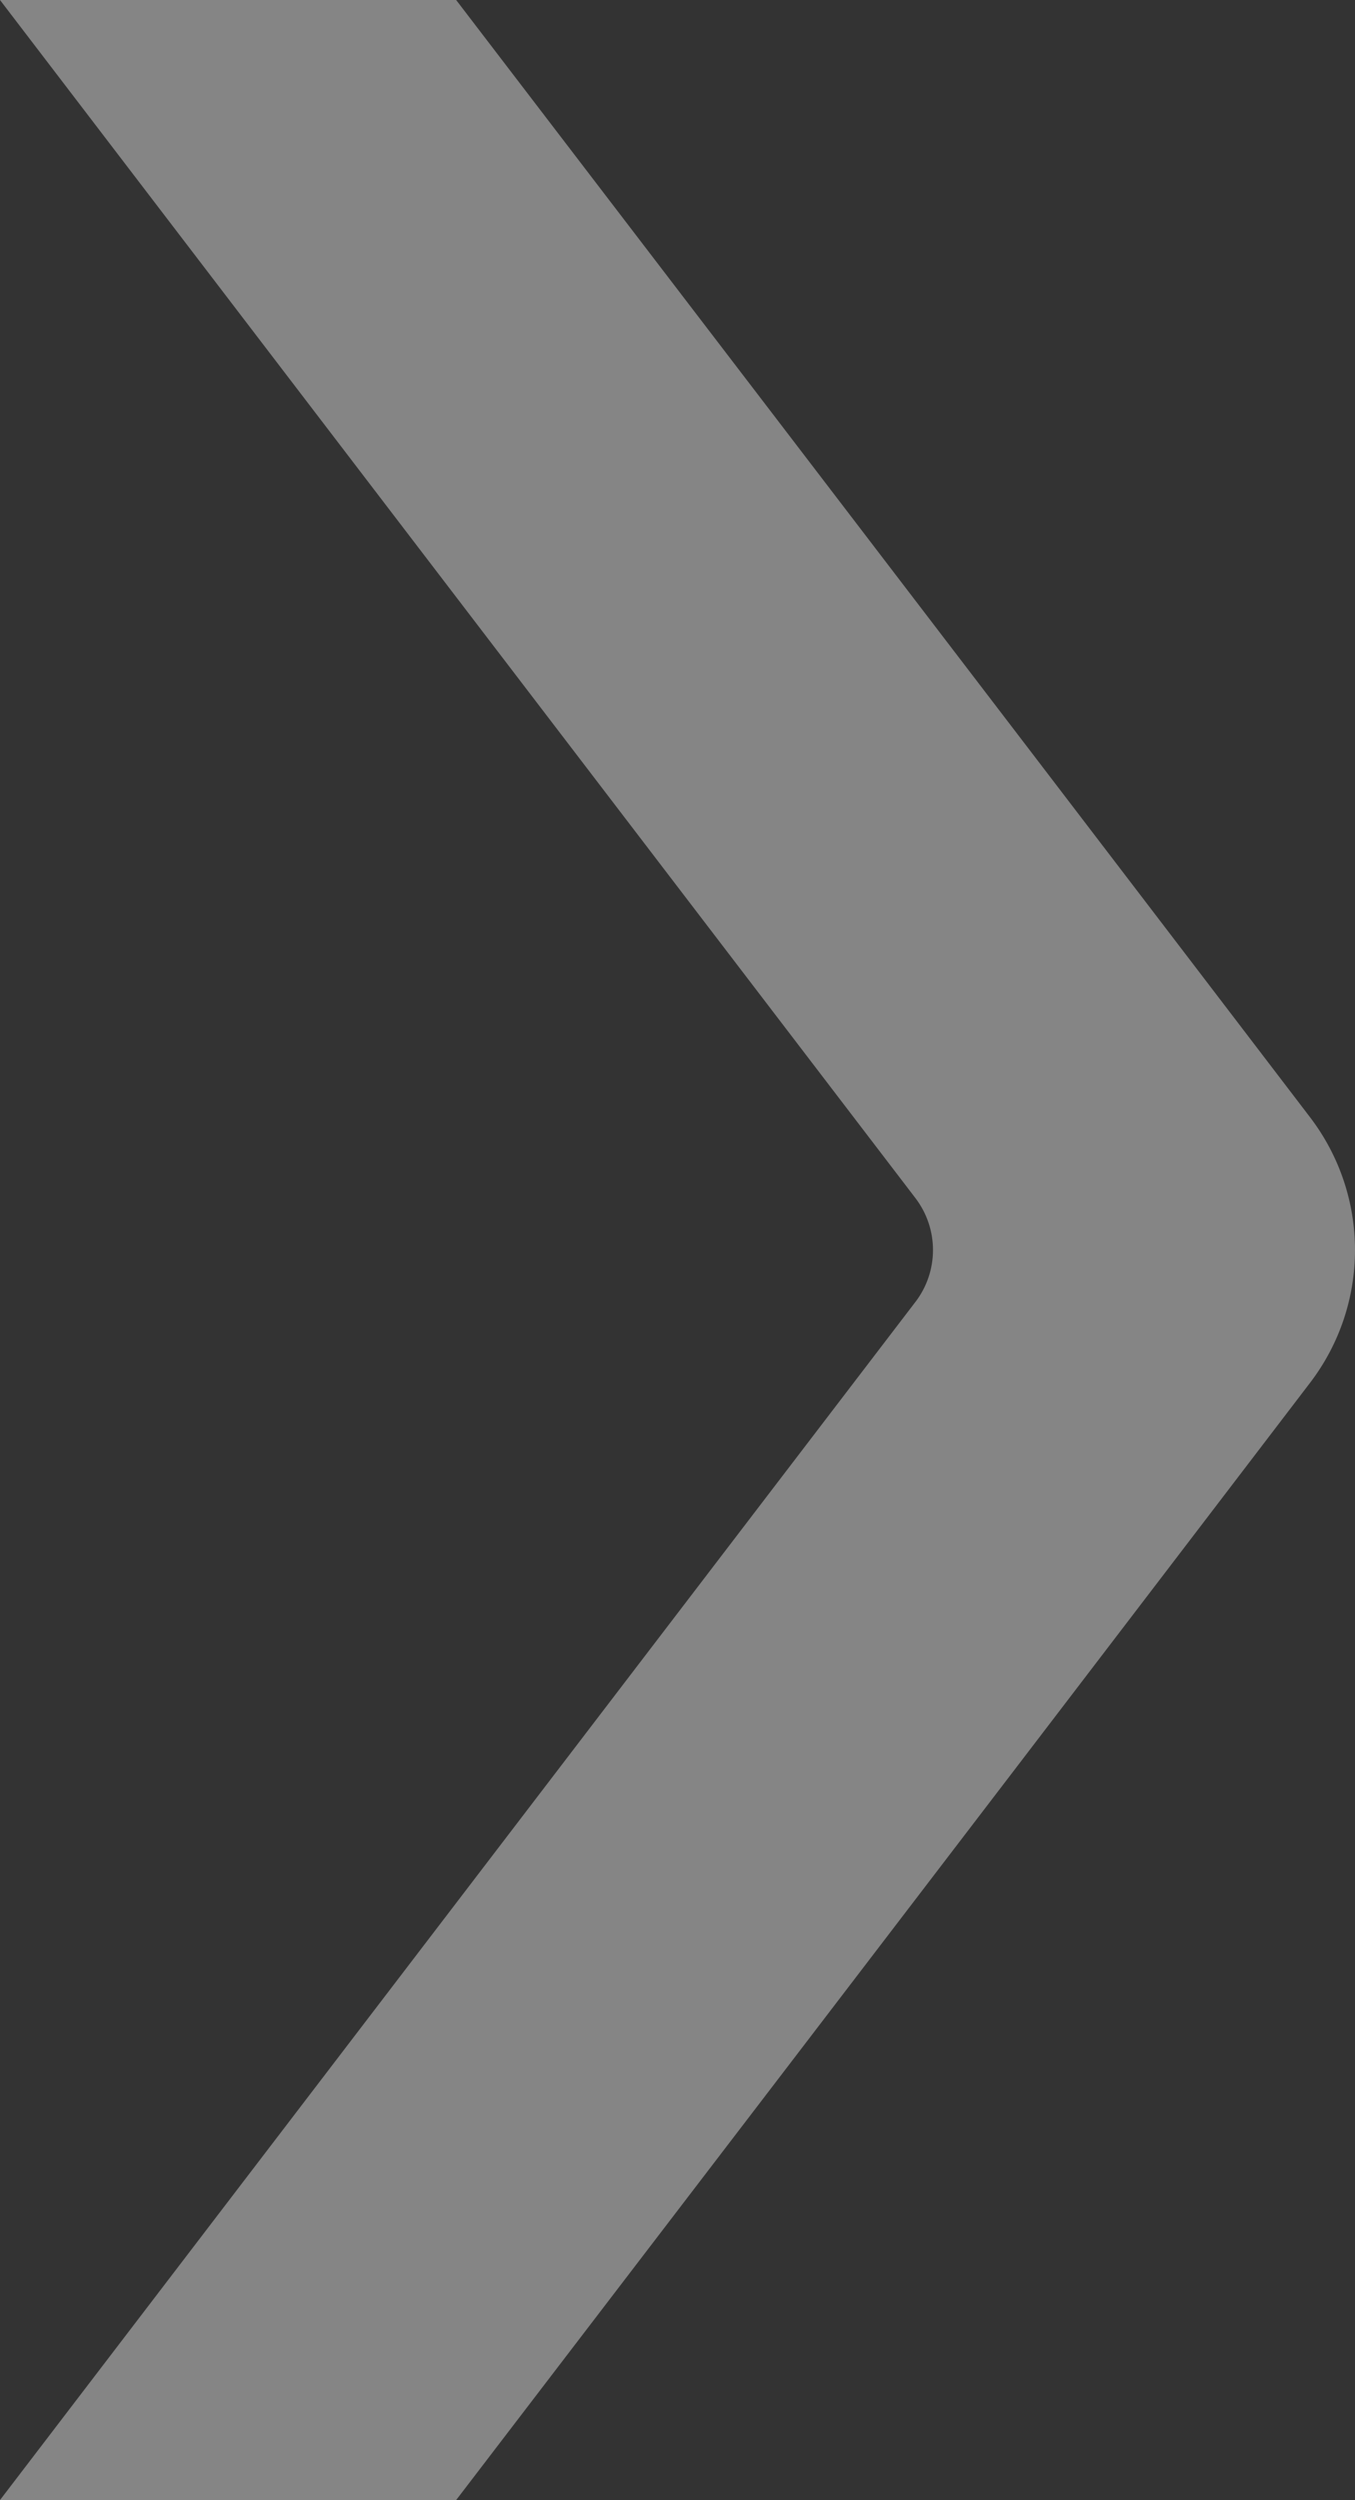 <?xml version="1.0" encoding="UTF-8"?>
<svg id="Chevron" xmlns="http://www.w3.org/2000/svg" viewBox="0 0 450 830">
  <rect x="0" y="0" width="450" height="830" fill="#333333" stroke="none"/>
  <defs>
    <style>
      .cls-1 {
        fill: #fff;
        opacity: .4;
      }
    </style>
  </defs>
  <path class="cls-1" d="m303.99,432.26L0,830h151.49c159.96-209.04,243.24-318.07,283.6-370.94,19.88-26.05,19.88-62.06,0-88.12C394.73,318.07,311.45,209.04,151.49,0H0s304,397.74,304,397.74c7.8,10.2,7.8,24.32,0,34.52Z"/>
</svg>